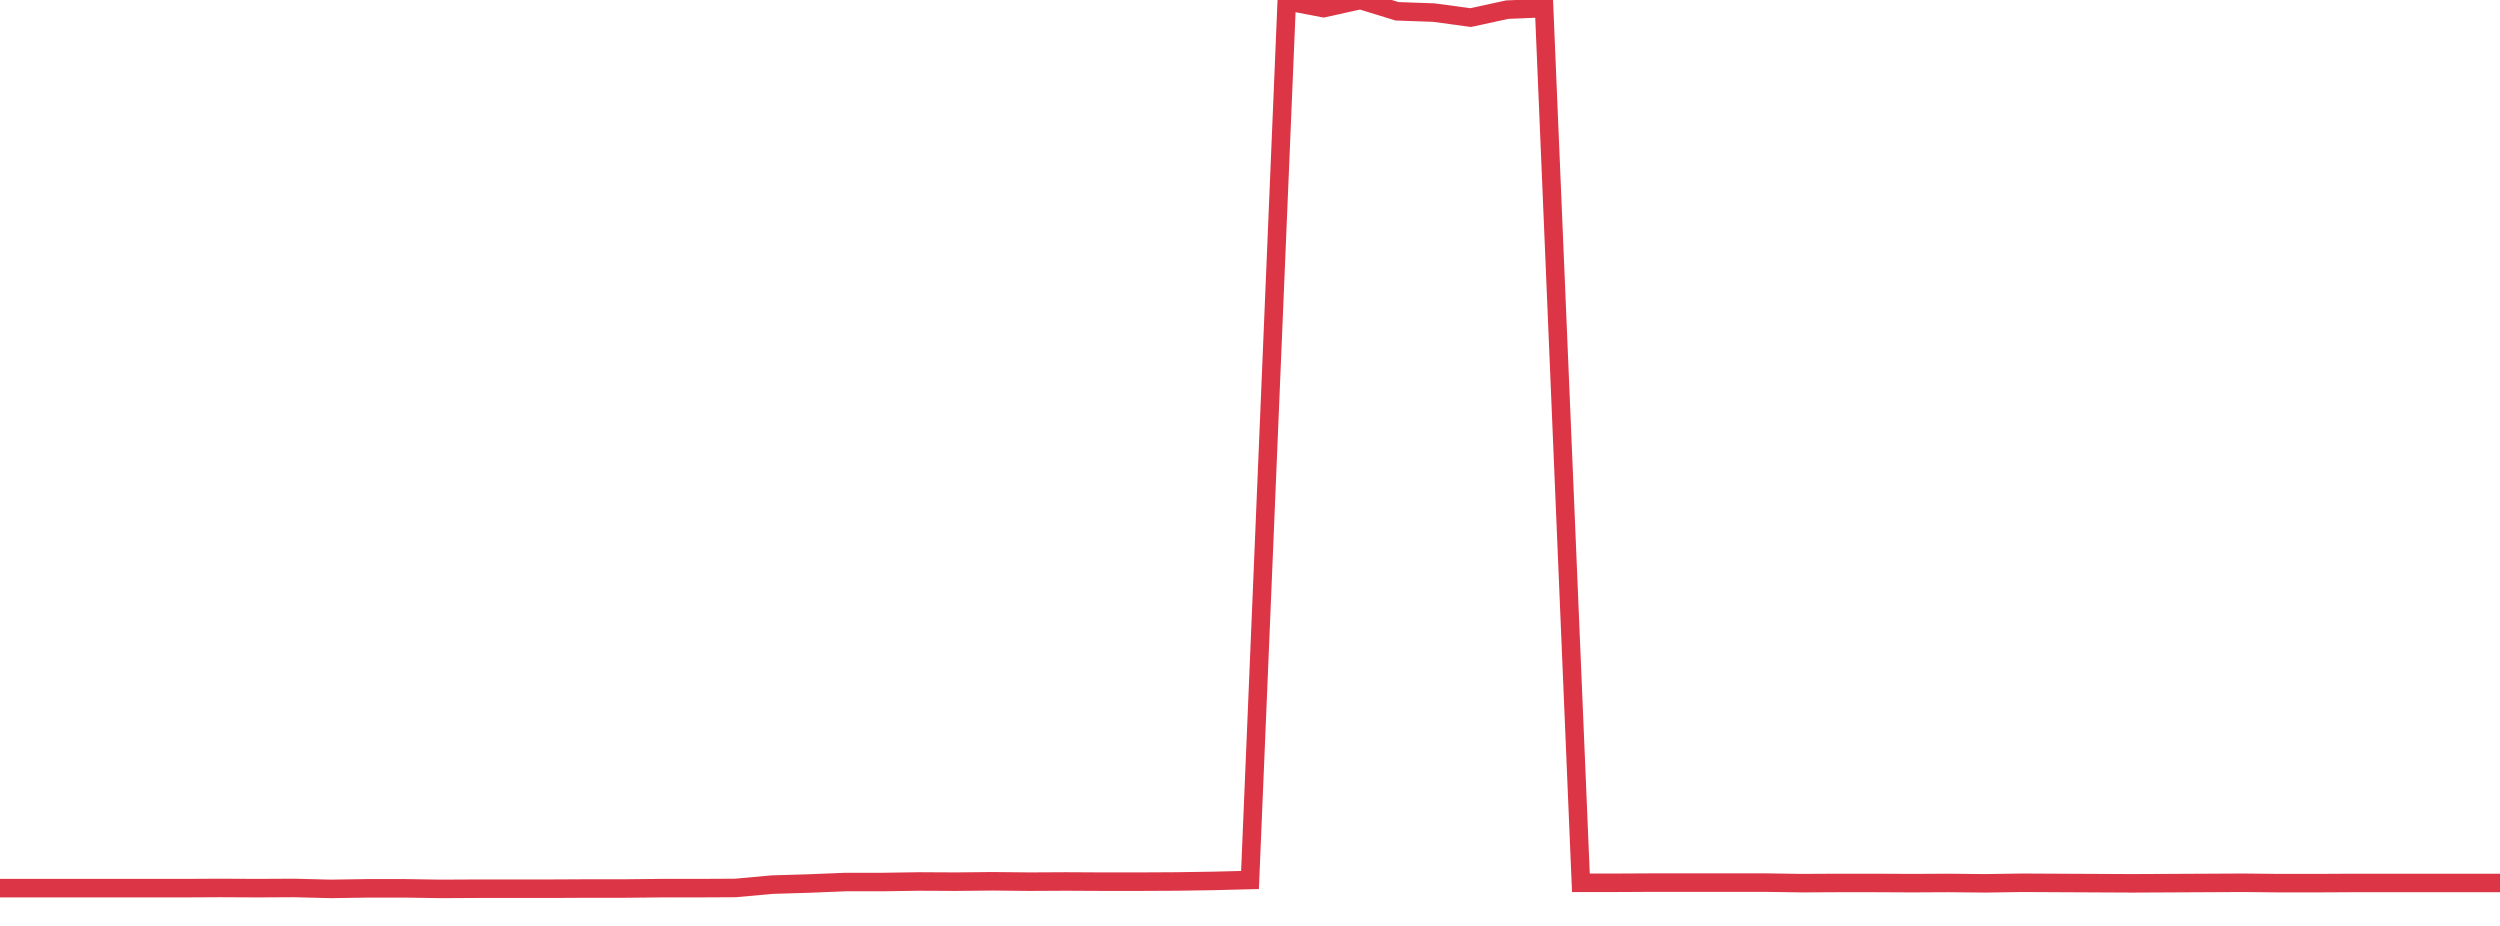 <?xml version="1.0" standalone="no"?>
<!DOCTYPE svg PUBLIC "-//W3C//DTD SVG 1.1//EN" "http://www.w3.org/Graphics/SVG/1.1/DTD/svg11.dtd">
<svg width="135" height="50" viewBox="0 0 135 50" preserveAspectRatio="none" class="sparkline" xmlns="http://www.w3.org/2000/svg"
xmlns:xlink="http://www.w3.org/1999/xlink"><path  class="sparkline--line" d="M 0 47.96 L 0 47.96 L 1.985 47.96 L 3.971 47.96 L 5.956 47.96 L 7.941 47.96 L 9.926 47.96 L 11.912 47.95 L 13.897 47.96 L 15.882 47.95 L 17.868 48 L 19.853 47.97 L 21.838 47.97 L 23.824 48 L 25.809 47.99 L 27.794 47.99 L 29.779 47.99 L 31.765 47.98 L 33.75 47.98 L 35.735 47.96 L 37.721 47.96 L 39.706 47.95 L 41.691 47.77 L 43.676 47.71 L 45.662 47.63 L 47.647 47.63 L 49.632 47.6 L 51.618 47.61 L 53.603 47.59 L 55.588 47.61 L 57.574 47.6 L 59.559 47.61 L 61.544 47.61 L 63.529 47.6 L 65.515 47.57 L 67.5 47.52 L 69.485 0.06 L 71.471 0.44 L 73.456 0 L 75.441 0.61 L 77.426 0.68 L 79.412 0.95 L 81.397 0.52 L 83.382 0.44 L 85.368 47.67 L 87.353 47.67 L 89.338 47.66 L 91.324 47.66 L 93.309 47.66 L 95.294 47.66 L 97.279 47.69 L 99.265 47.68 L 101.25 47.68 L 103.235 47.69 L 105.221 47.68 L 107.206 47.7 L 109.191 47.67 L 111.176 47.68 L 113.162 47.69 L 115.147 47.7 L 117.132 47.69 L 119.118 47.68 L 121.103 47.67 L 123.088 47.69 L 125.074 47.69 L 127.059 47.68 L 129.044 47.68 L 131.029 47.68 L 133.015 47.68 L 135 47.68" fill="none" stroke-width="1" stroke="#dc3545"></path></svg>